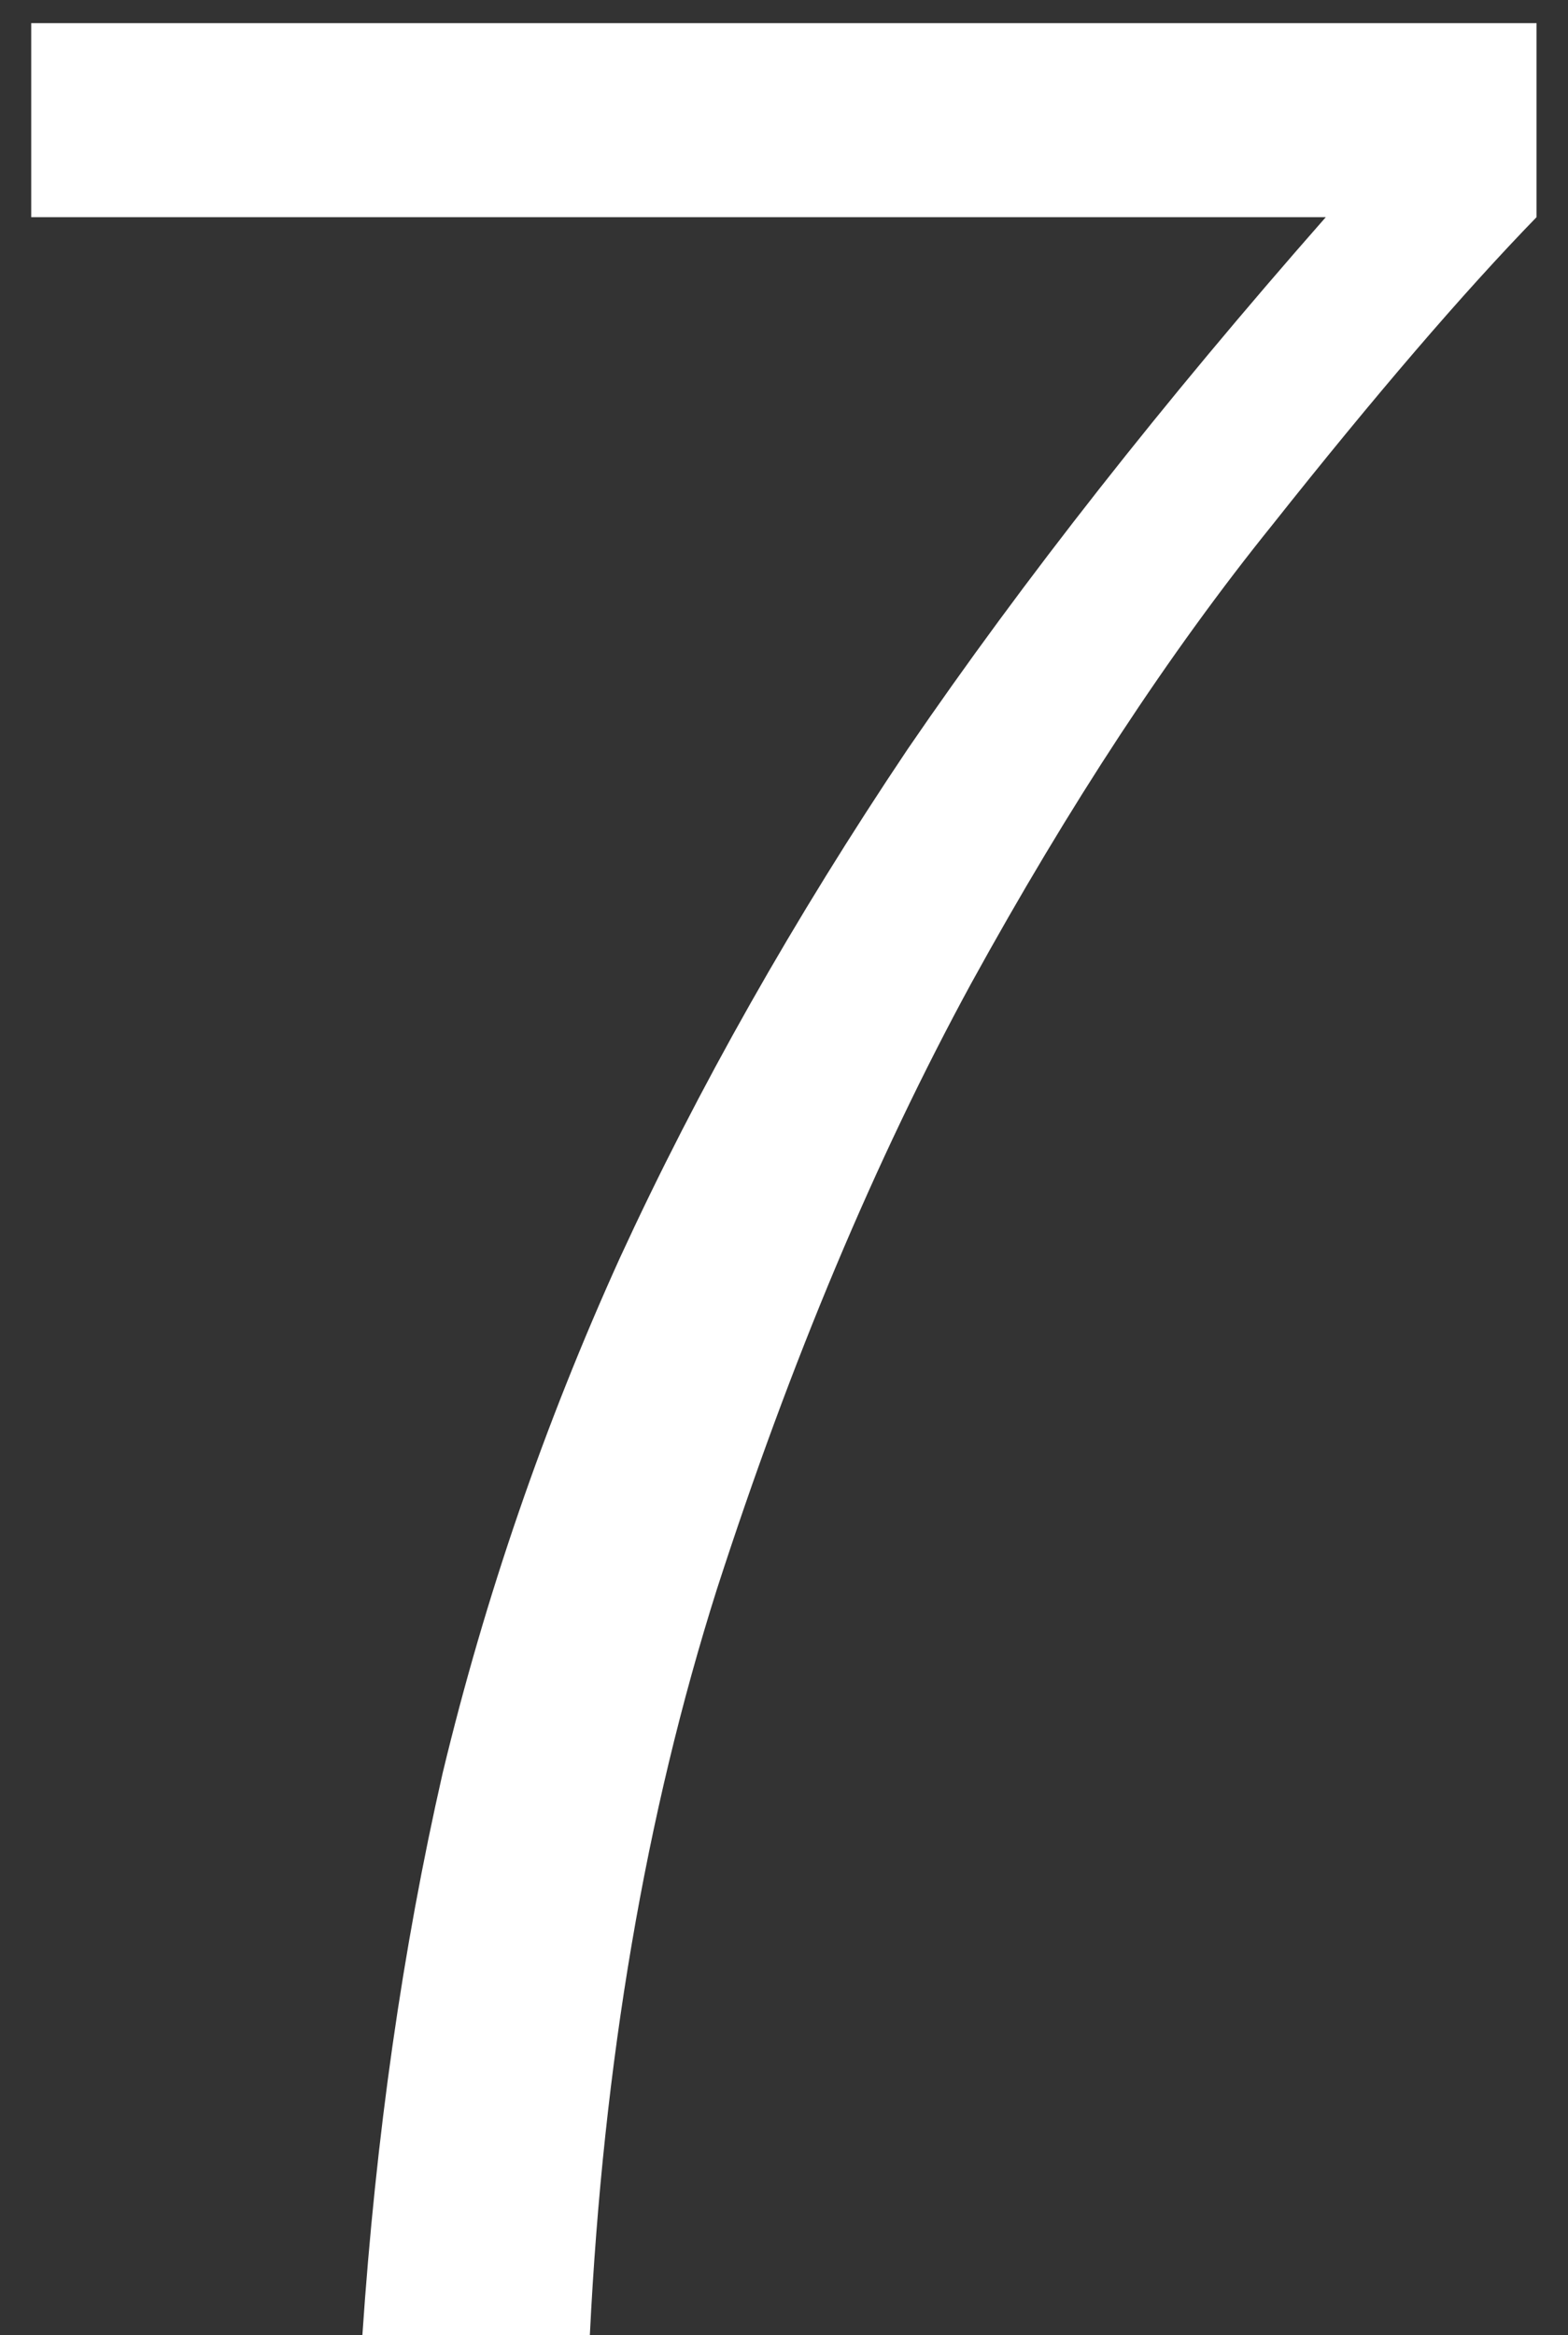 <svg width="45" height="67" viewBox="0 0 45 67" fill="none" xmlns="http://www.w3.org/2000/svg">
<rect x="0" y="0" width="45" height="67" fill="#333333" stroke="none"/>
<path d="M0.896 0.664V6.232H38.048C33.376 11.544 29.376 16.632 26.048 21.496C22.784 26.36 20.032 31.224 17.792 36.088C15.616 40.888 13.92 45.816 12.704 50.872C11.552 55.928 10.784 61.304 10.4 67H16.928C17.312 59.192 18.528 52.056 20.576 45.592C22.688 39.064 25.12 33.272 27.872 28.216C30.688 23.096 33.568 18.712 36.512 15.064C39.456 11.352 41.984 8.408 44.096 6.232V0.664H0.896Z" fill="white"/>
</svg>
